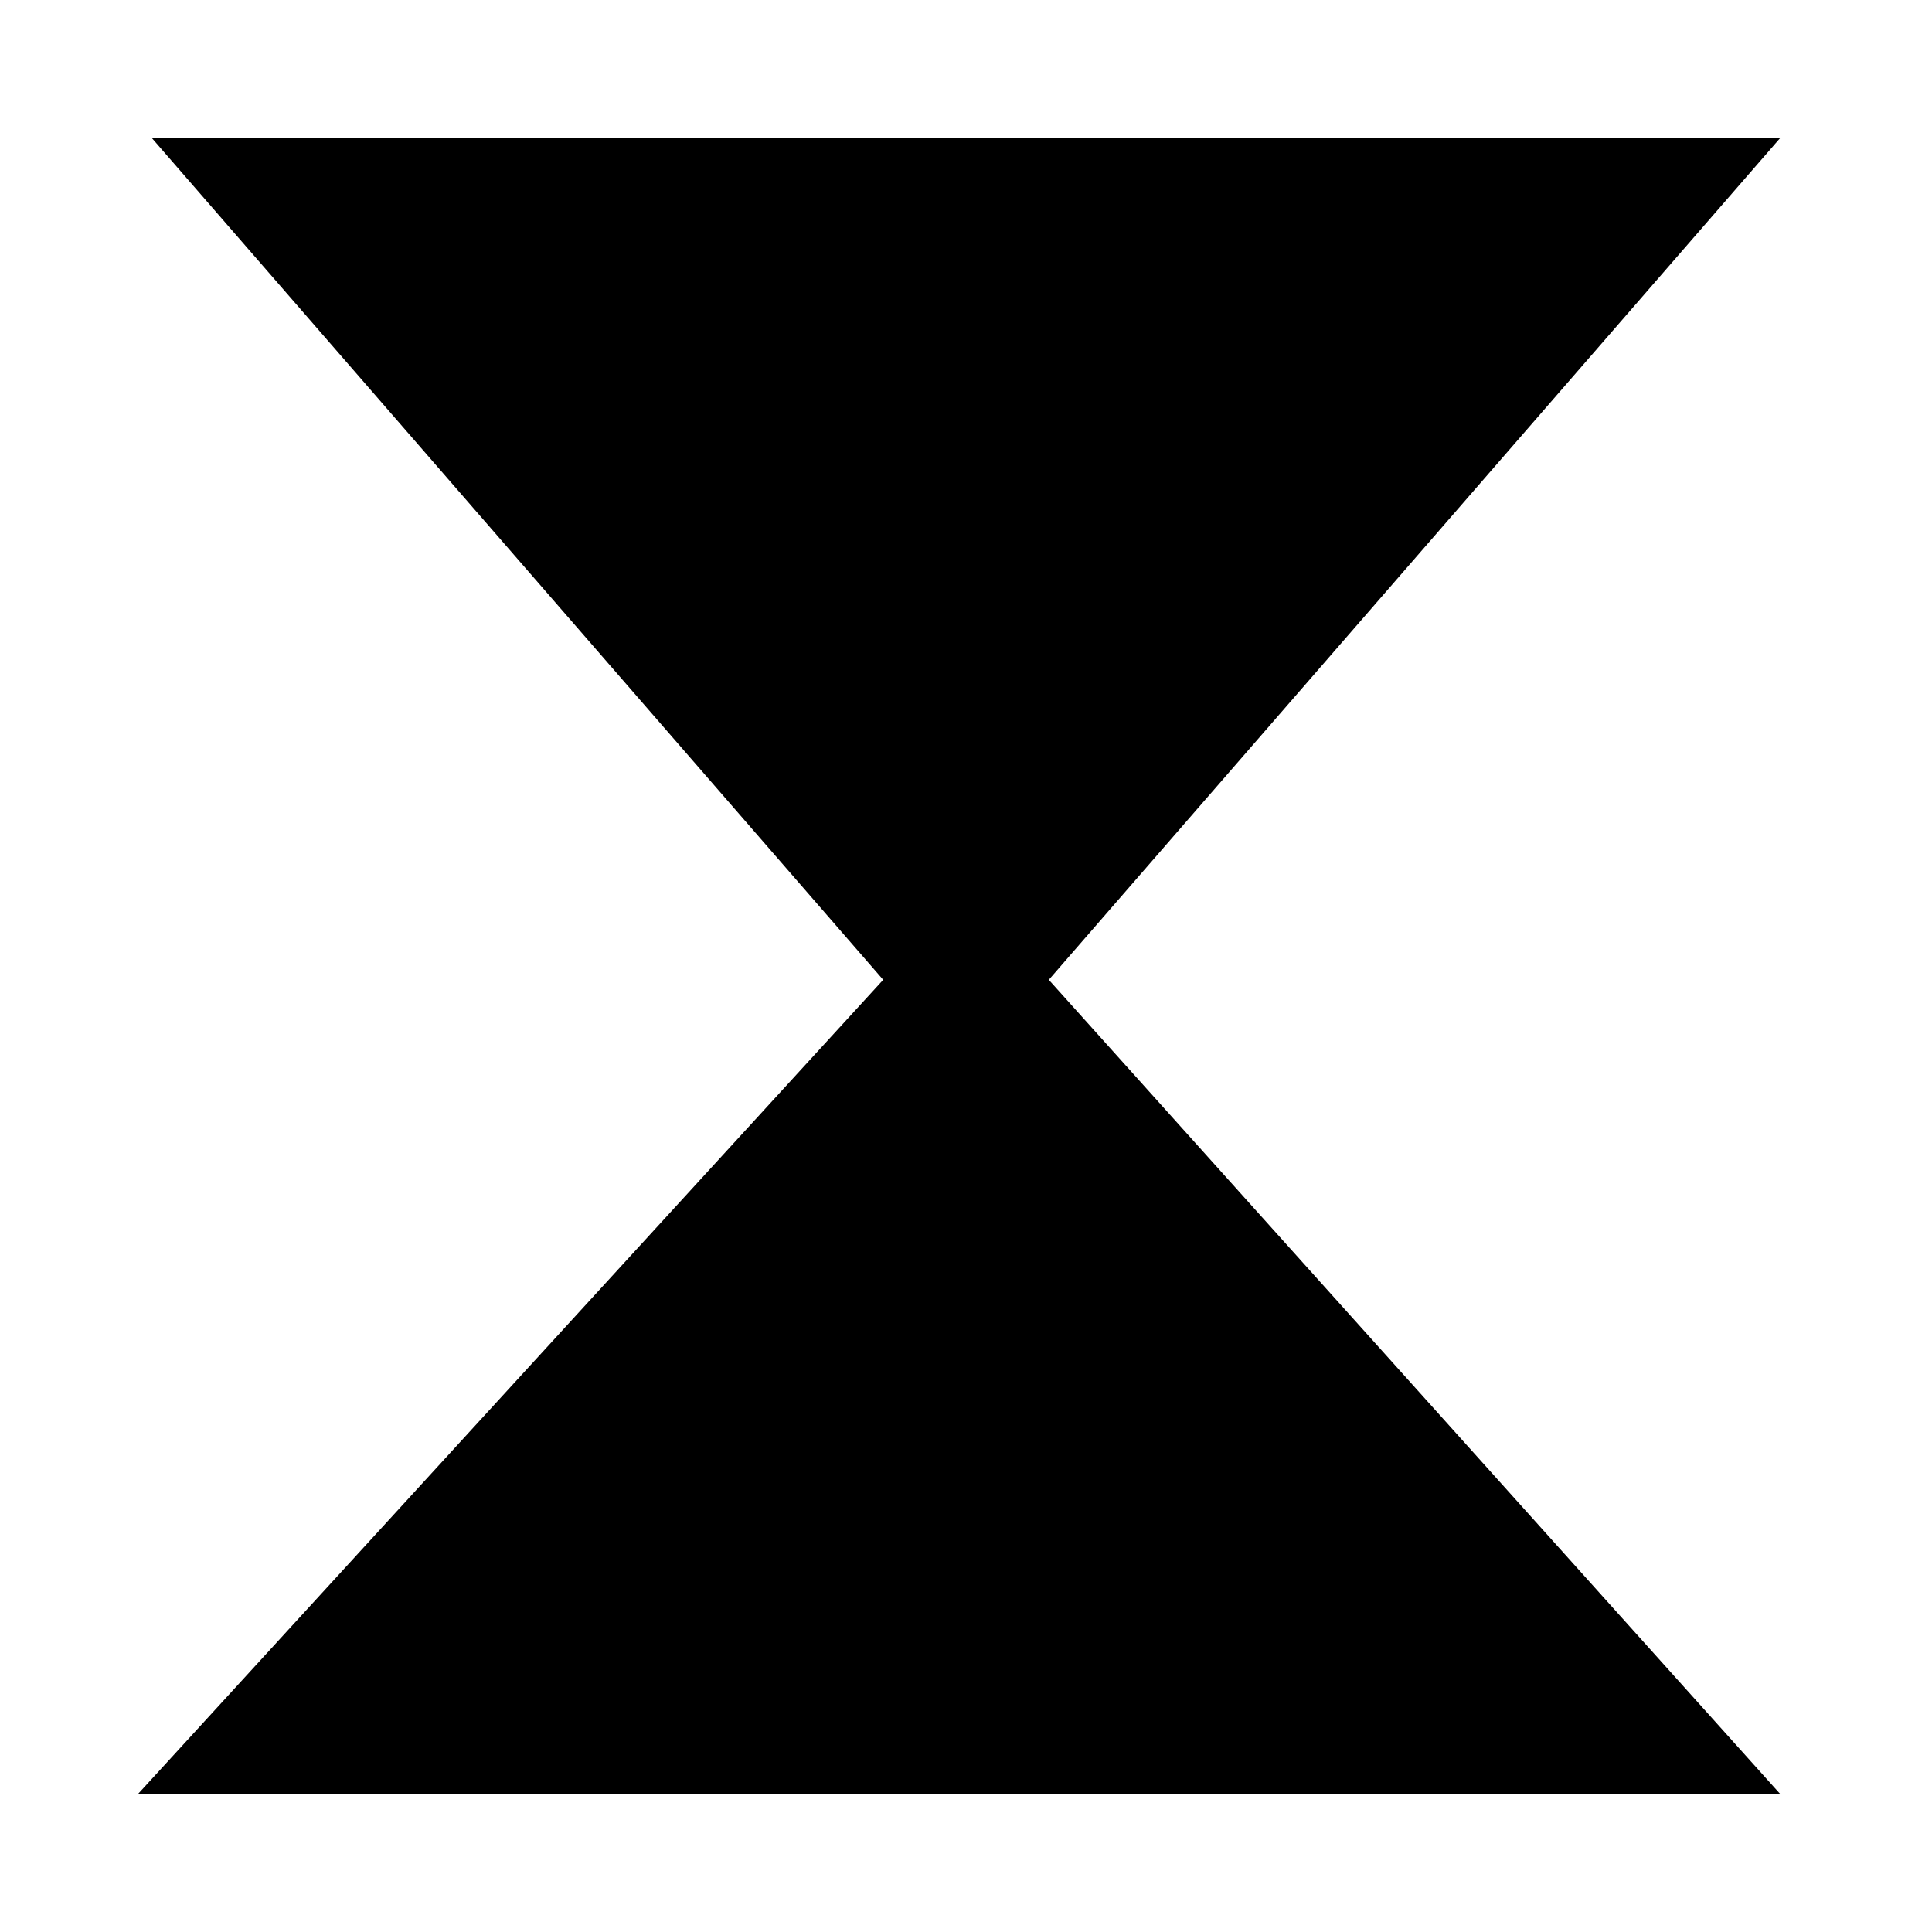 <?xml version="1.0" encoding="UTF-8" standalone="no"?>
<svg width="70px" height="70px" viewBox="0 0 70 70" version="1.1" xmlns="http://www.w3.org/2000/svg" xmlns:xlink="http://www.w3.org/1999/xlink" xmlns:sketch="http://www.bohemiancoding.com/sketch/ns">
    <title>Slice 1</title>
    <description>Created with Sketch (http://www.bohemiancoding.com/sketch)</description>
    <defs></defs>
    <g id="Page-1" stroke="none" stroke-width="1" fill="none" fill-rule="evenodd" sketch:type="MSPage">
        <g id="recently-played" sketch:type="MSLayerGroup" transform="translate(5, 5)">
            <g id="Page-1">
                <g id="recently-played">
                    <g id="Page-1">
                        <g id="icon_History">
                            <g id="Layer_2"></g>
                            <g id="Layer_3"></g>
                            <g id="Layer_4"></g>
                            <g id="Layer_5"></g>
                            <g id="Layer_6"></g>
                            <g id="Layer_8"></g>
                            <g id="Layer_9"></g>
                            <g id="Layer_10"></g>
                            <g id="Layer_11"></g>
                            <g id="Layer_12"></g>
                            <g id="Layer_13"></g>
                            <g id="Layer_14"></g>
                            <g id="Layer_15"></g>
                            <g id="Layer_16"></g>
                            <g id="Layer_17"></g>
                            <g id="Layer_18"></g>
                            <g id="Layer_19"></g>
                            <g id="Layer_20"></g>
                            <g id="Layer_21"></g>
                            <g id="Layer_24"></g>
                            <g id="Layer_25"></g>
                            <g id="Layer_26"></g>
                            <g id="Layer_27"></g>
                            <g id="Layer_28"></g>
                            <g id="Layer_29"></g>
                            <g id="Layer_47"></g>
                            <g id="Layer_30"></g>
                            <g id="Layer_31"></g>
                            <g id="Layer_32"></g>
                            <g id="Layer_33"></g>
                            <g id="Layer_34"></g>
                            <g id="Layer_35"></g>
                            <g id="Layer_36"></g>
                            <g id="Layer_37"></g>
                            <g id="Layer_38"></g>
                            <g id="Layer_39"></g>
                            <g id="Layer_40"></g>
                            <g id="Layer_41"></g>
                            <g id="Layer_42"></g>
                            <g id="Layer_43"></g>
                            <g id="Layer_44"></g>
                            <g id="Layer_45"></g>
                            <g id="Layer_46" fill="#000000" sketch:type="MSShapeGroup">
                                <path d="M59.5,60 L33,30.5 L59.5,0 L0.5,0 L27,30.5 L0,60 L59.5,60 L59.5,60 Z" id="Shape"></path>
                            </g>
                            <g id="Layer_48"></g>
                            <g id="Layer_49"></g>
                            <g id="Layer_51"></g>
                            <g id="Layer_52"></g>
                            <g id="Layer_53"></g>
                            <g id="Layer_54"></g>
                            <g id="Layer_55"></g>
                            <g id="Layer_56"></g>
                            <g id="Layer_57"></g>
                            <g id="Layer_58"></g>
                            <g id="Layer_59"></g>
                            <g id="Layer_60"></g>
                            <g id="Layer_61"></g>
                            <g id="Layer_62"></g>
                            <g id="Layer_63"></g>
                            <g id="Layer_64"></g>
                            <g id="Layer_65"></g>
                            <g id="Layer_66"></g>
                            <g id="Layer_50"></g>
                        </g>
                    </g>
                </g>
            </g>
        </g>
    </g>
</svg>